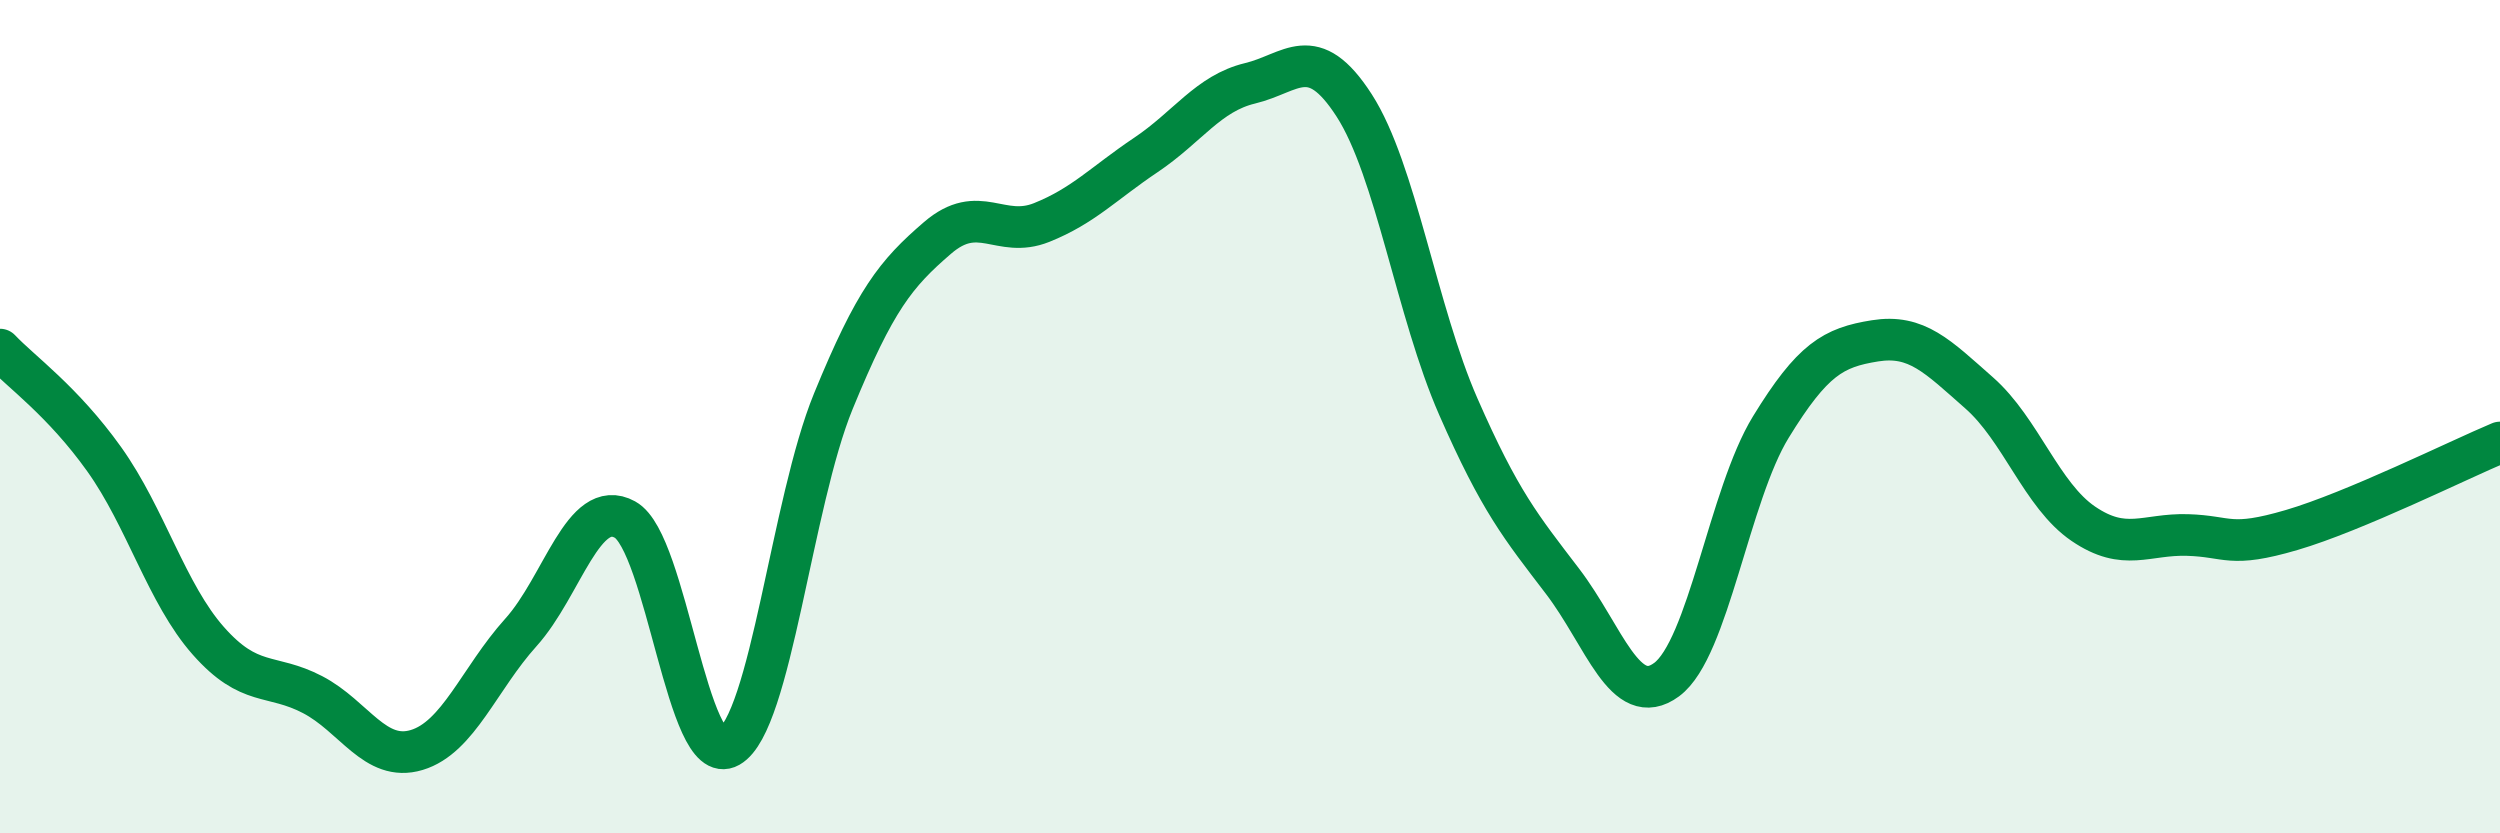 
    <svg width="60" height="20" viewBox="0 0 60 20" xmlns="http://www.w3.org/2000/svg">
      <path
        d="M 0,8.39 C 0.5,8.92 1.5,9.62 2.5,11.02 C 3.5,12.42 4,14.25 5,15.38 C 6,16.51 6.5,16.15 7.5,16.67 C 8.5,17.19 9,18.3 10,18 C 11,17.7 11.5,16.29 12.5,15.18 C 13.5,14.07 14,11.92 15,12.47 C 16,13.02 16.5,18.49 17.5,17.92 C 18.5,17.35 19,12.07 20,9.63 C 21,7.19 21.5,6.57 22.5,5.71 C 23.5,4.85 24,5.74 25,5.34 C 26,4.94 26.5,4.39 27.5,3.72 C 28.5,3.05 29,2.24 30,2 C 31,1.76 31.5,0.98 32.5,2.53 C 33.5,4.08 34,7.48 35,9.76 C 36,12.04 36.5,12.64 37.5,13.95 C 38.5,15.26 39,17.05 40,16.31 C 41,15.57 41.5,11.88 42.5,10.25 C 43.5,8.62 44,8.34 45,8.18 C 46,8.02 46.5,8.55 47.5,9.43 C 48.5,10.31 49,11.89 50,12.57 C 51,13.25 51.5,12.81 52.5,12.84 C 53.5,12.87 53.5,13.16 55,12.72 C 56.5,12.28 59,11.04 60,10.62L60 20L0 20Z"
        fill="#008740"
        opacity="0.1"
        stroke-linecap="round"
        stroke-linejoin="round"
      />
      <path
        d="M 0,8.39 C 0.5,8.92 1.5,9.62 2.5,11.02 C 3.5,12.42 4,14.25 5,15.38 C 6,16.51 6.5,16.15 7.5,16.67 C 8.5,17.19 9,18.3 10,18 C 11,17.7 11.5,16.29 12.5,15.18 C 13.5,14.07 14,11.92 15,12.47 C 16,13.02 16.5,18.49 17.5,17.92 C 18.5,17.35 19,12.07 20,9.63 C 21,7.19 21.5,6.57 22.5,5.71 C 23.5,4.85 24,5.74 25,5.34 C 26,4.94 26.5,4.39 27.5,3.72 C 28.5,3.05 29,2.24 30,2 C 31,1.76 31.5,0.98 32.5,2.53 C 33.5,4.08 34,7.48 35,9.76 C 36,12.04 36.5,12.64 37.5,13.95 C 38.5,15.26 39,17.05 40,16.31 C 41,15.57 41.5,11.88 42.5,10.25 C 43.5,8.62 44,8.34 45,8.18 C 46,8.02 46.5,8.55 47.5,9.43 C 48.5,10.31 49,11.89 50,12.57 C 51,13.25 51.5,12.81 52.5,12.84 C 53.5,12.87 53.5,13.16 55,12.72 C 56.5,12.28 59,11.04 60,10.62"
        stroke="#008740"
        stroke-width="1"
        fill="none"
        stroke-linecap="round"
        stroke-linejoin="round"
      />
    </svg>
  